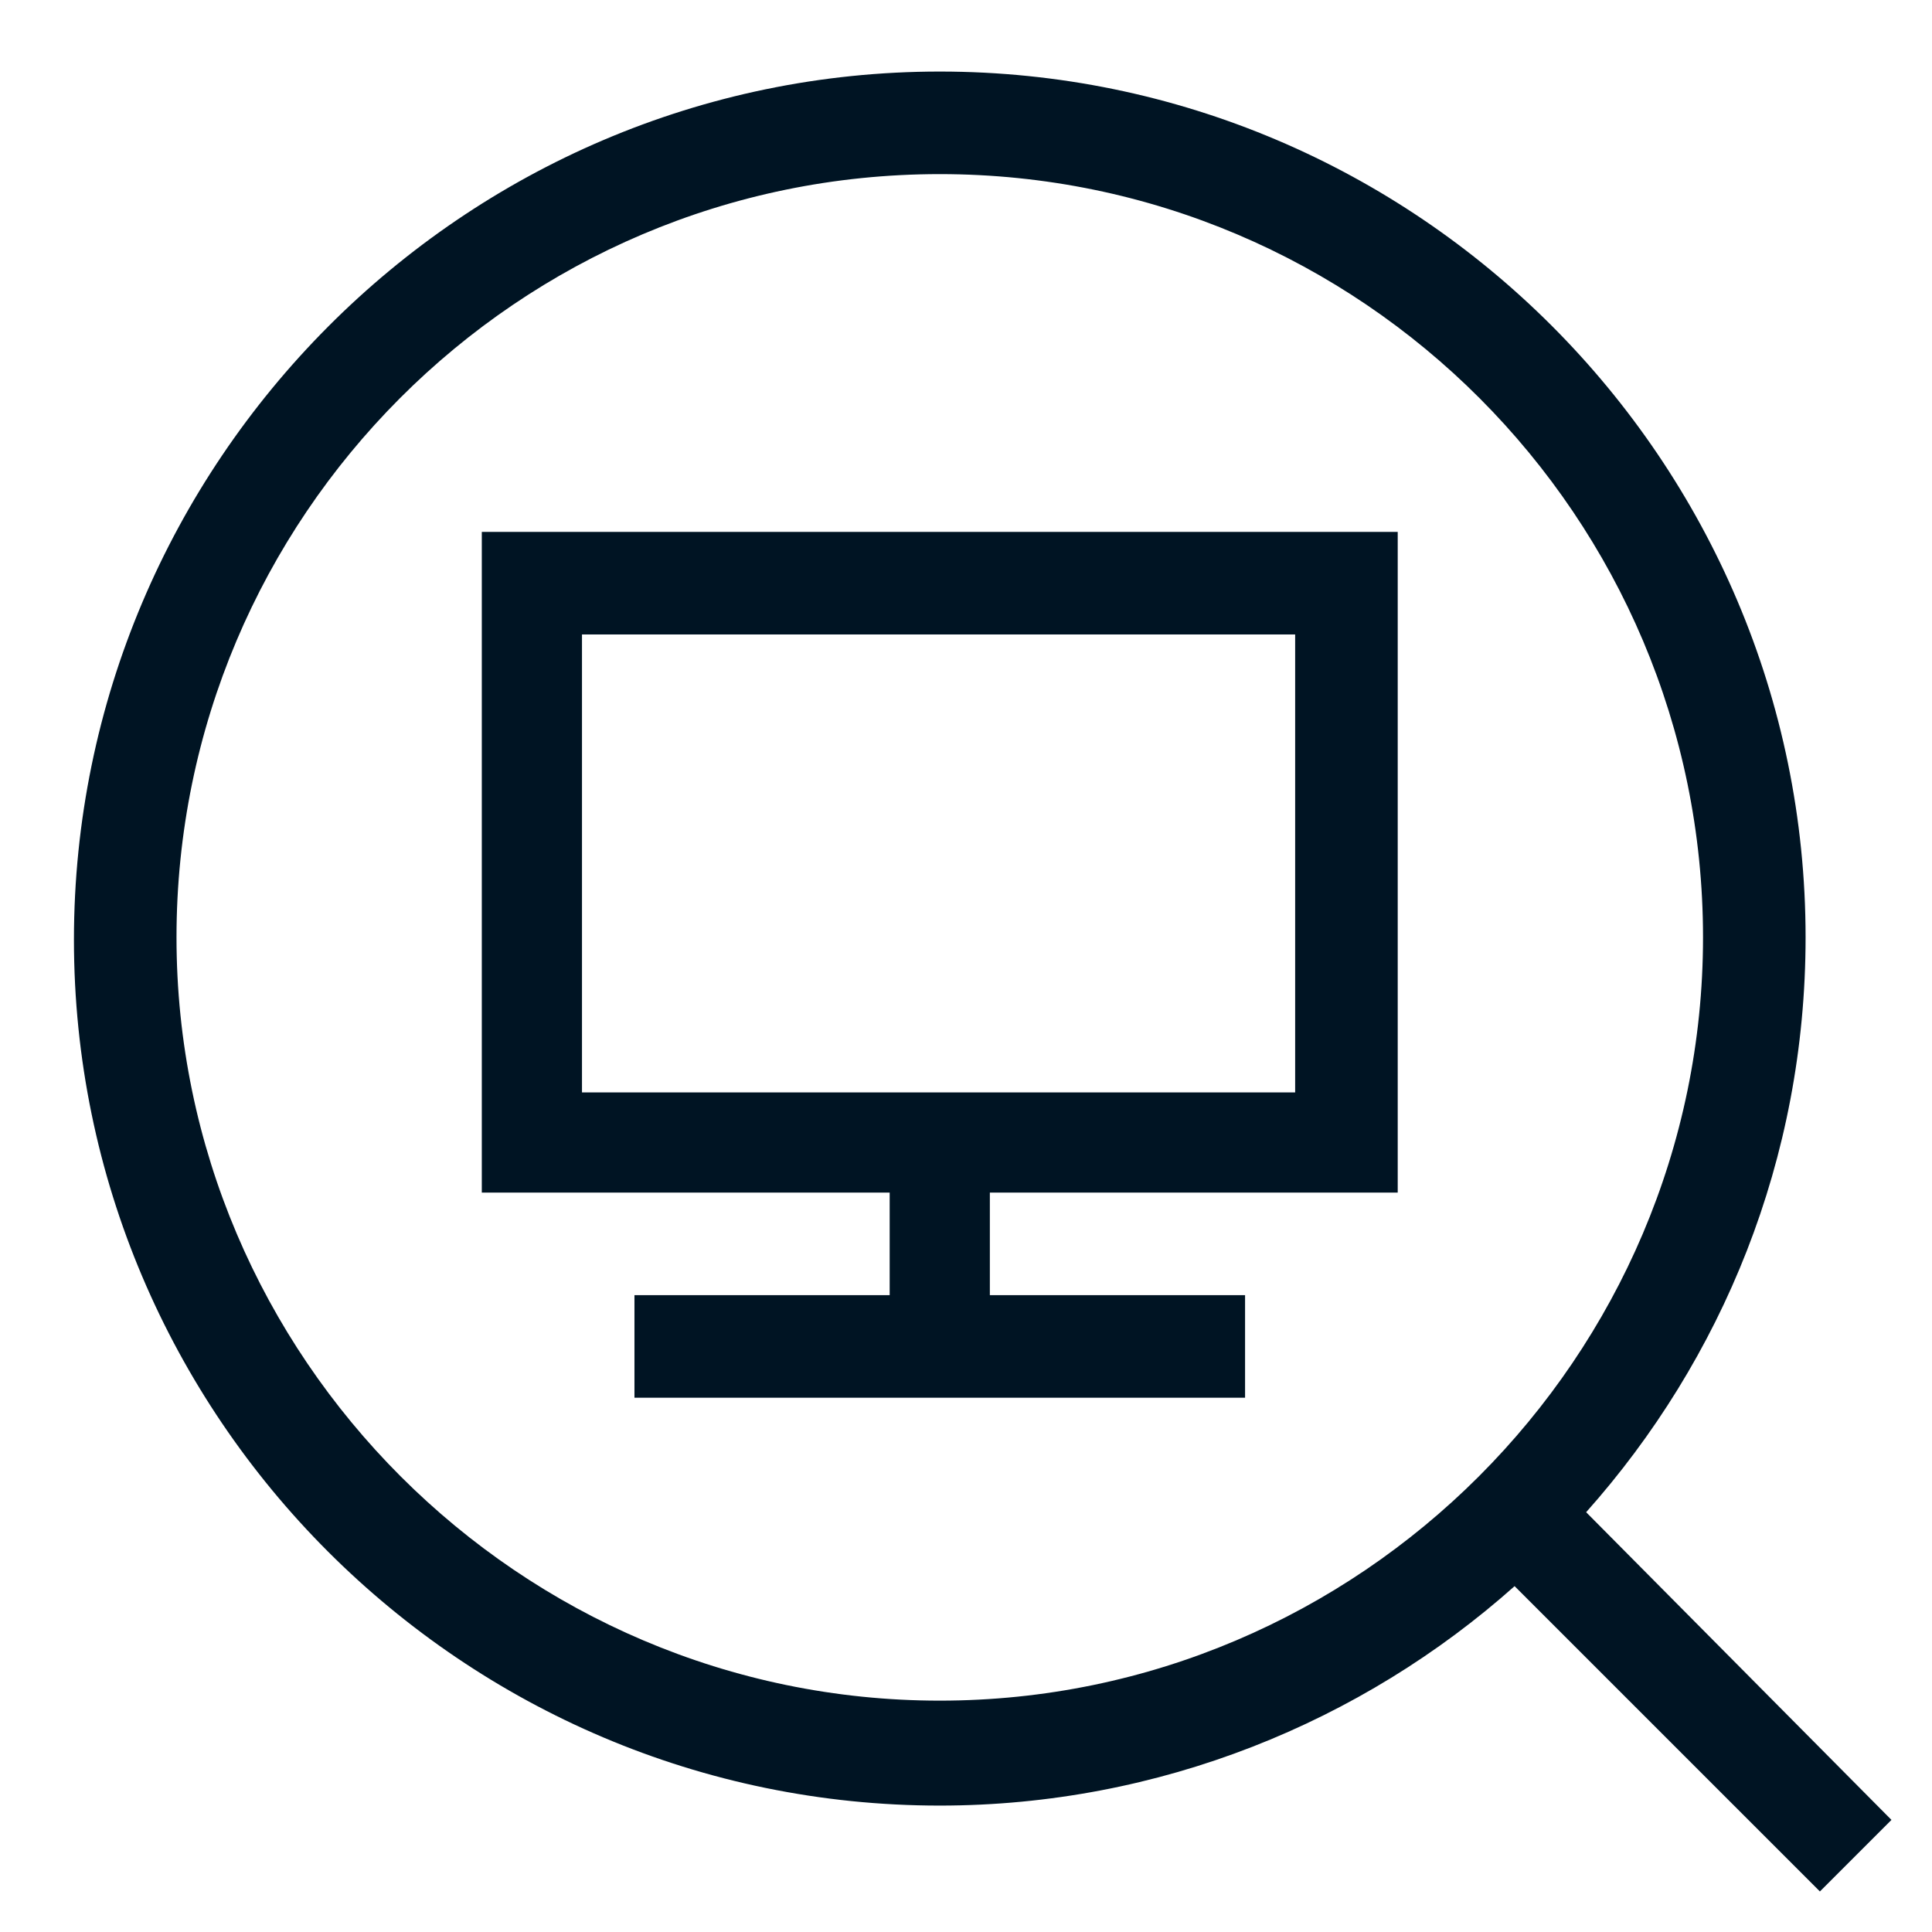 <?xml version="1.0" encoding="utf-8"?>
<!-- Generator: Adobe Illustrator 26.0.3, SVG Export Plug-In . SVG Version: 6.00 Build 0)  -->
<svg version="1.1" id="Layer_1" xmlns="http://www.w3.org/2000/svg" xmlns:xlink="http://www.w3.org/1999/xlink" x="0px" y="0px"
	 viewBox="0 0 81 81" style="enable-background:new 0 0 81 81;" xml:space="preserve">
<style type="text/css">
	.st0{fill:#001423;}
</style>
<path class="st0" d="M39.4,75.7c9.2,0,17.7-3.5,24.1-9.2l12.8,12.8l3-3L66.5,63.4c5.7-6.4,9.2-14.8,9.2-24.1
	c0-20-16.3-36.3-36.3-36.3S3.1,19.4,3.1,39.4S19.4,75.7,39.4,75.7z M39.4,7.3c17.7,0,32,14.4,32,32s-14.4,32-32,32s-32-14.4-32-32
	S21.7,7.3,39.4,7.3z"/>
<path class="st0" d="M37.2,54.3H26.6v4.3h25.6v-4.3H41.5V50h17.1V22.3H20.2V50h17.1V54.3z M24.4,45.8V26.6h29.9v19.2H41.5h-4.3H24.4
	z"/>
</svg>
